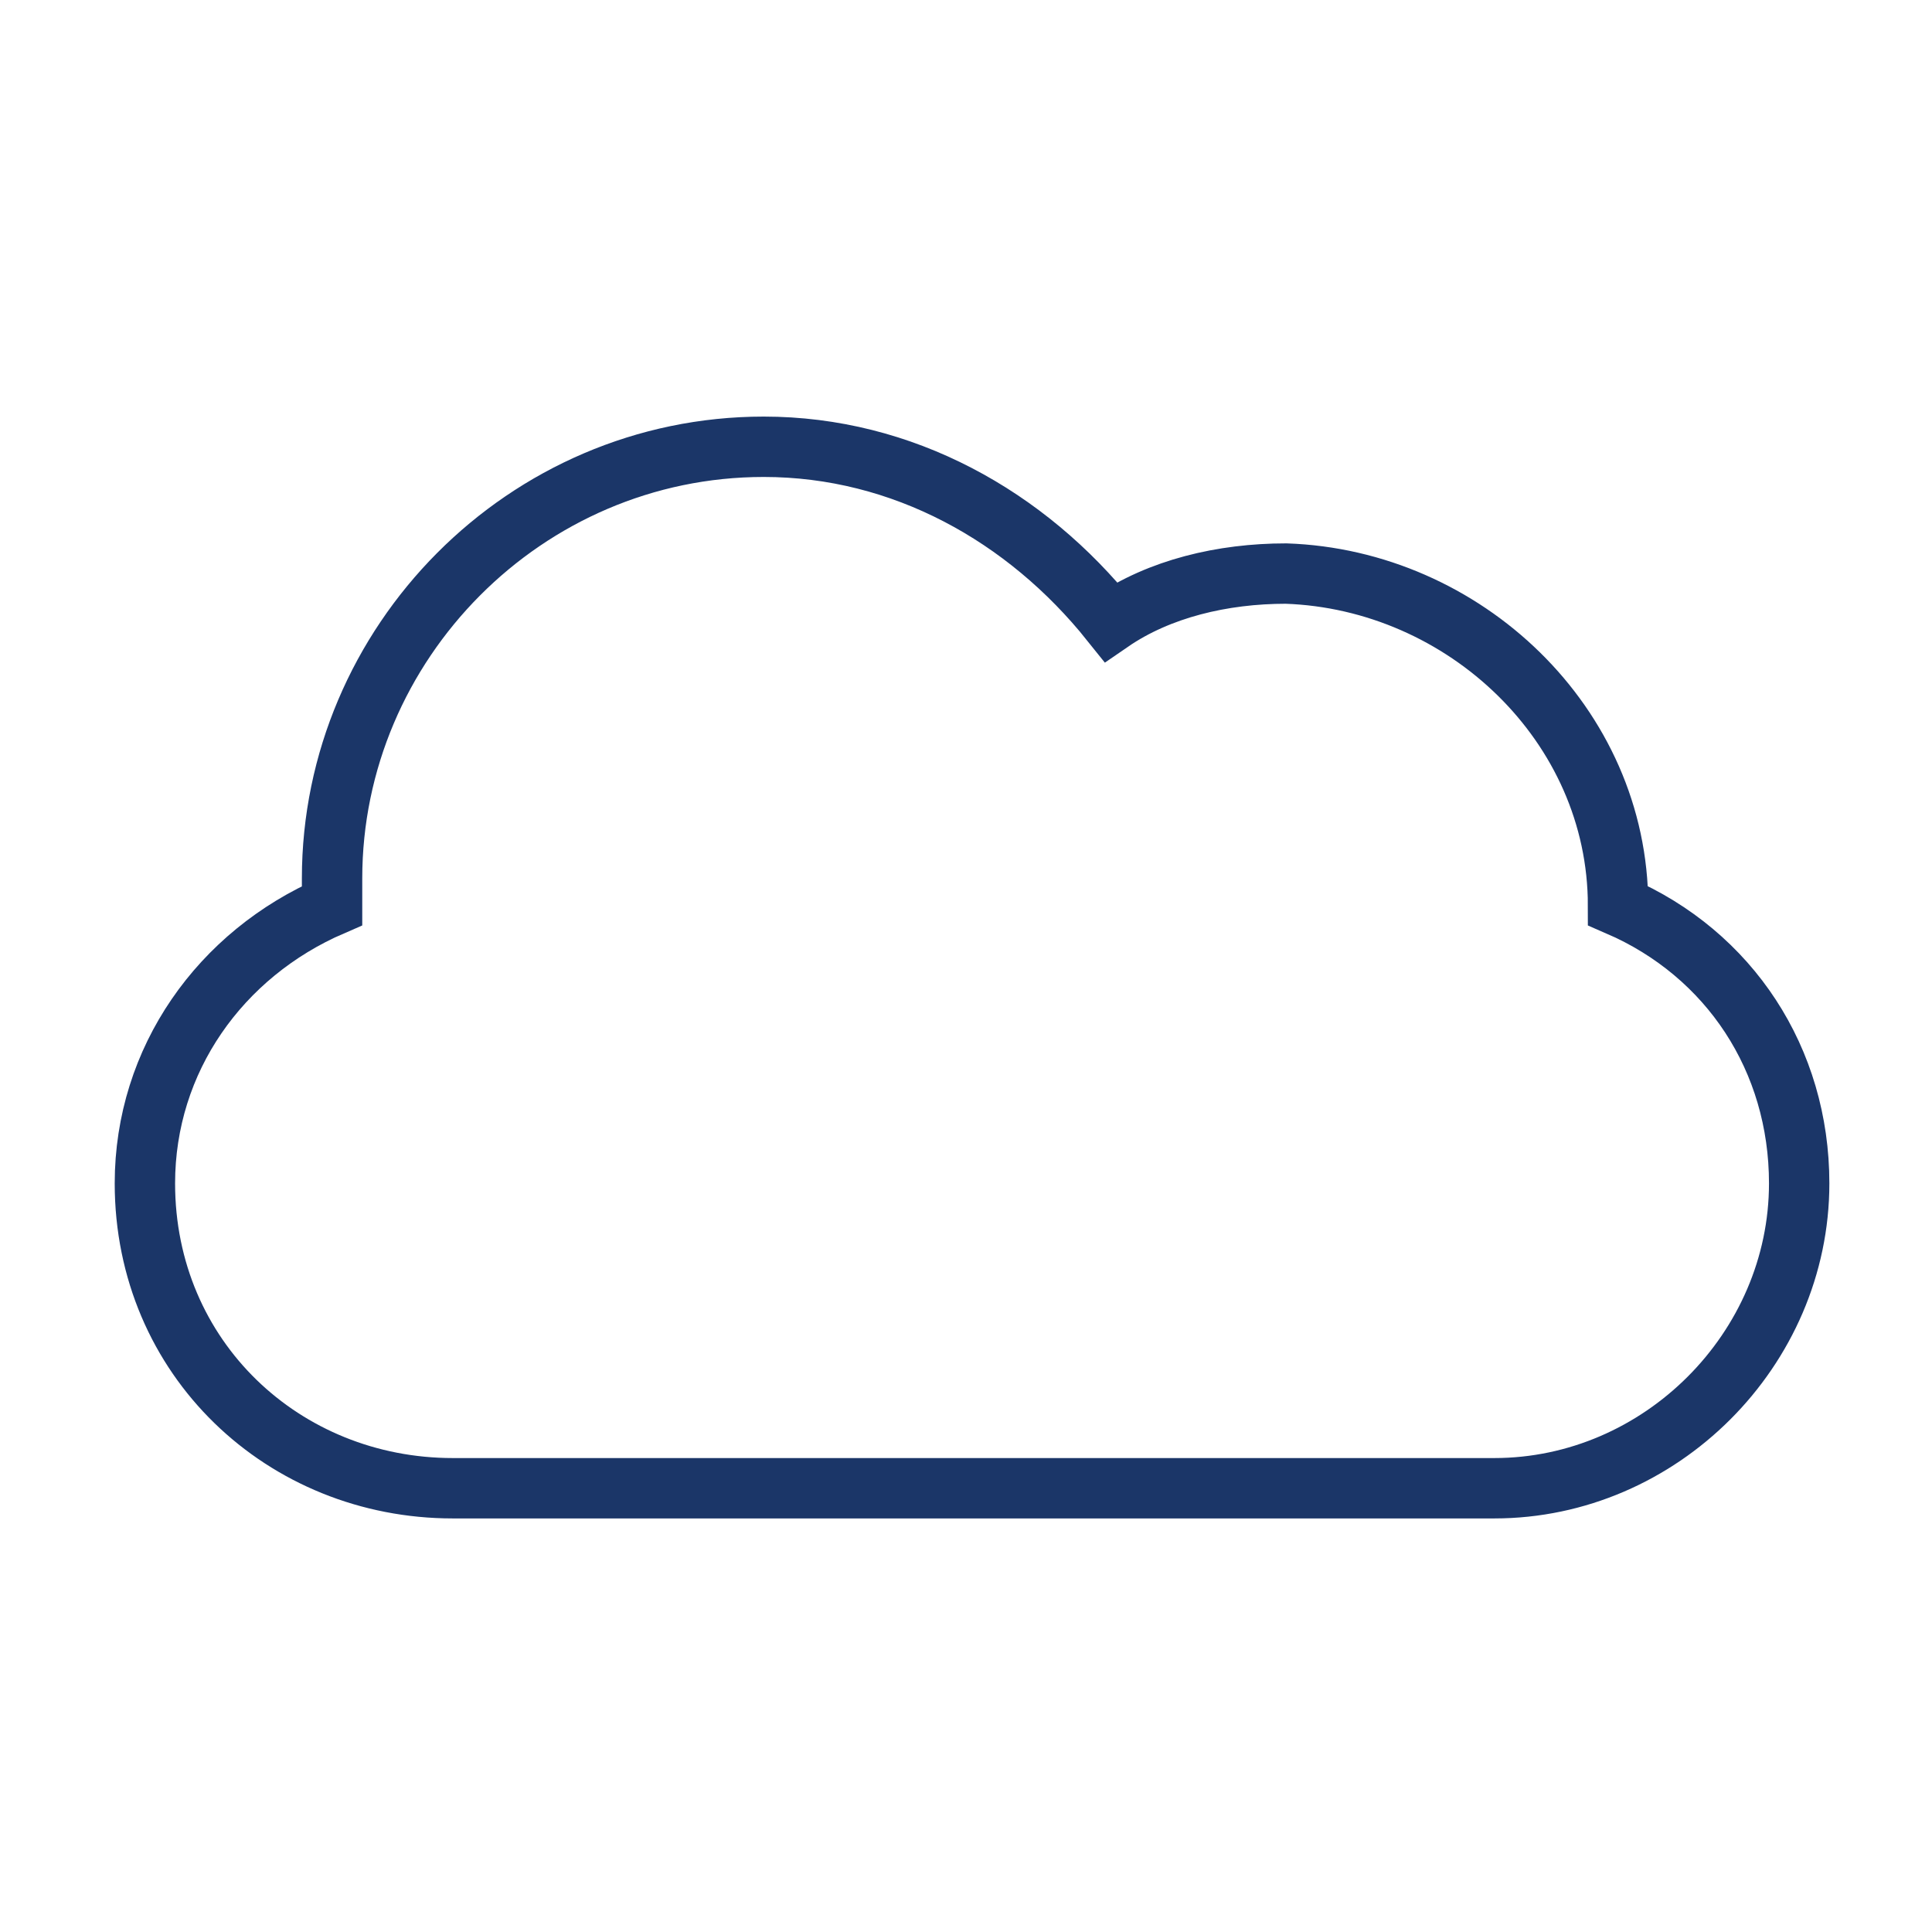 <?xml version="1.0" encoding="utf-8"?>
<!-- Generator: Adobe Illustrator 24.2.1, SVG Export Plug-In . SVG Version: 6.00 Build 0)  -->
<svg version="1.1" id="Ebene_1" xmlns="http://www.w3.org/2000/svg" xmlns:xlink="http://www.w3.org/1999/xlink" x="0px" y="0px"
	 width="64px" height="64px" viewBox="0 0 64 64" style="enable-background:new 0 0 64 64;" xml:space="preserve">
<style type="text/css">
	.st0{fill-rule:evenodd;clip-rule:evenodd;fill:none;stroke:#1B3668;stroke-width:2;stroke-miterlimit:10;}
</style>
<g id="Page-1_2_">
	<g id="icon-1-cloud_2_">
		<path id="cloud_2_" class="st0" d="M53.6,30c3.7,1.6,6,5.1,6,9.2c0,5.5-4.6,10.1-10.1,10.1H15C9.4,49.3,4.8,45,4.8,39.2
			c0-4.1,2.5-7.6,6.2-9.2l0,0c0-0.2,0-0.7,0-0.9c0-7.8,6.4-14.3,14.3-14.3c4.6,0,8.7,2.3,11.5,5.8c1.6-1.1,3.7-1.6,5.8-1.6
			C48.5,19.2,53.6,24,53.6,30L53.6,30L53.6,30z"/>
	</g>
</g>
</svg>
